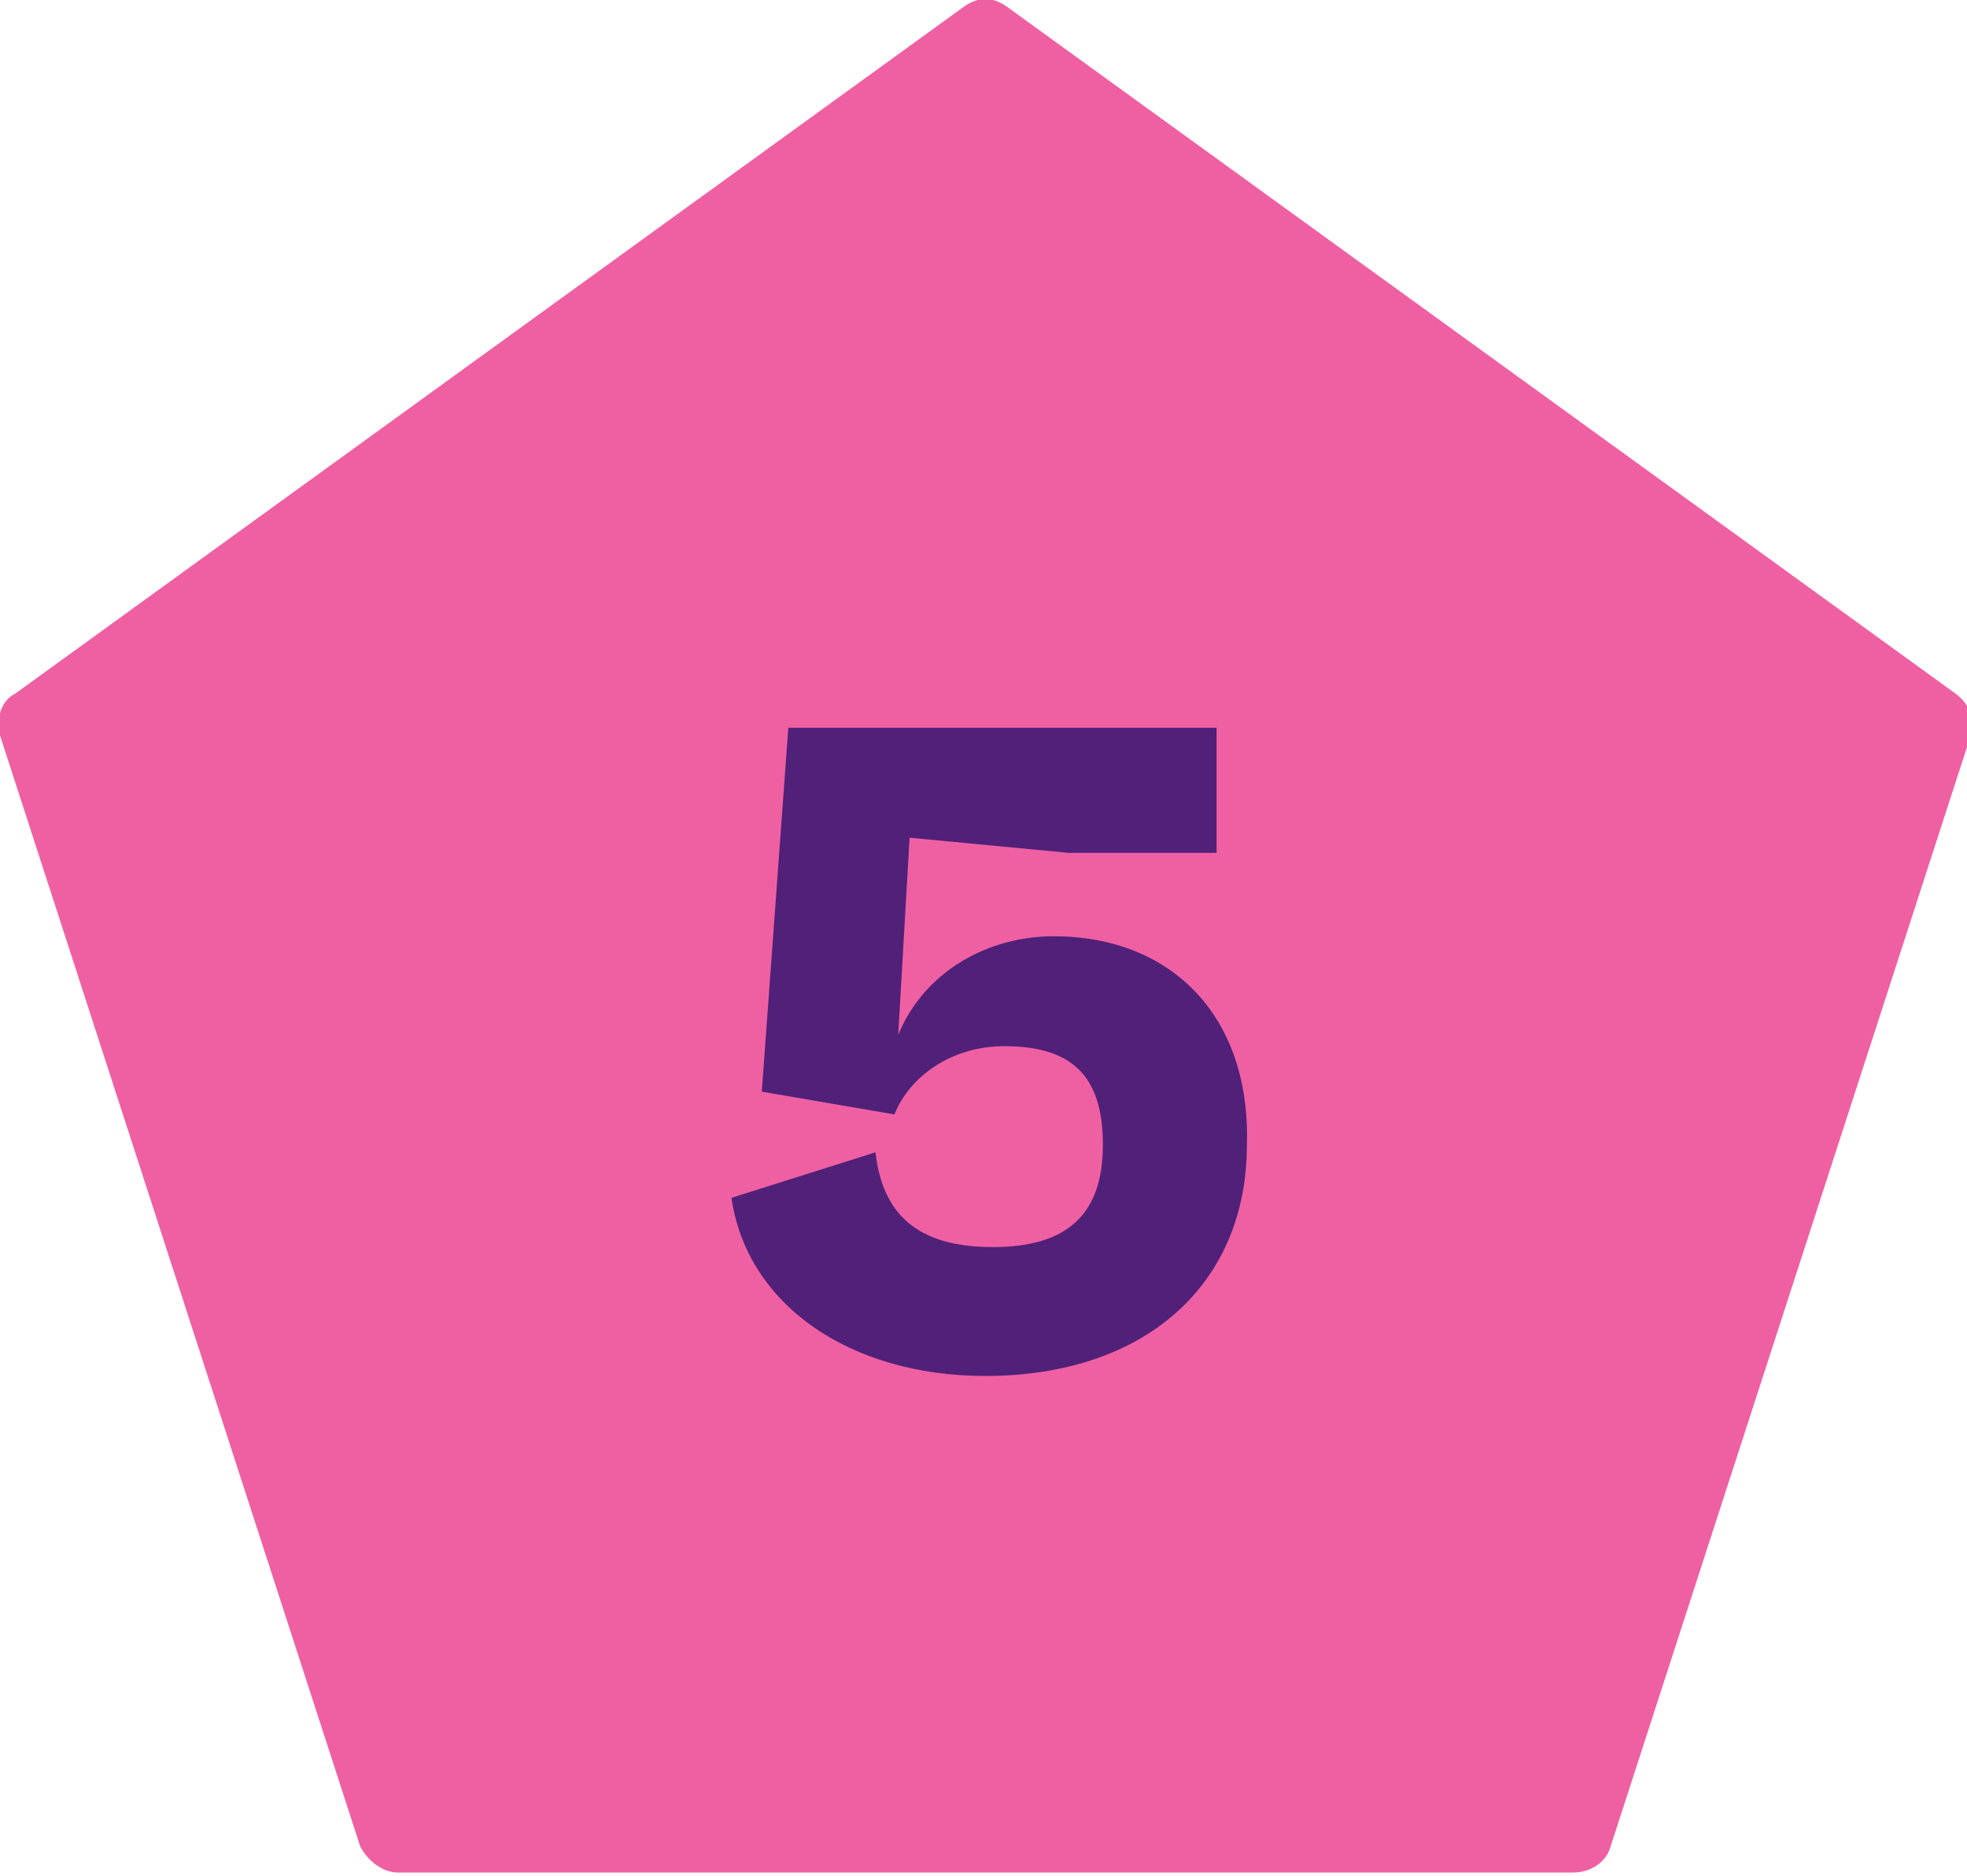 <?xml version="1.0" encoding="utf-8"?>
<!-- Generator: Adobe Illustrator 26.5.0, SVG Export Plug-In . SVG Version: 6.00 Build 0)  -->
<svg version="1.1" id="Layer_1" xmlns="http://www.w3.org/2000/svg" xmlns:xlink="http://www.w3.org/1999/xlink" x="0px" y="0px"
	 viewBox="0 0 51.9 49.5" style="enable-background:new 0 0 51.9 49.5;" xml:space="preserve">
<style type="text/css">
	.st0{fill:#EF60A3;}
	.st1{fill:#512179;}
</style>
<path class="st0" d="M25.4,0.2c0.4-0.3,0.8-0.3,1.2,0l25,18.1c0.4,0.3,0.5,0.7,0.4,1.1l-9.5,29.3c-0.1,0.4-0.5,0.7-1,0.7H10.5
	c-0.4,0-0.8-0.3-1-0.7L0,19.4c-0.1-0.4,0-0.9,0.4-1.1L25.4,0.2z"/>
<path class="st1" d="M27.8,24.7c-1.7,0-3.4,0.9-4.1,2.6l0.3-5.2l4.2,0.4h3.9v-3.3H20.8l-0.7,9.6l3.5,0.6c0.4-1,1.5-1.8,2.9-1.8
	c1.8,0,2.6,0.8,2.6,2.6c0,1.8-0.9,2.7-2.9,2.7c-1.8,0-2.9-0.7-3.1-2.5l-3.8,1.2c0.4,2.8,3.1,4.7,6.7,4.7c4.2,0,6.9-2.4,6.9-6.1
	C33,26.8,30.9,24.7,27.8,24.7z"/>
</svg>
